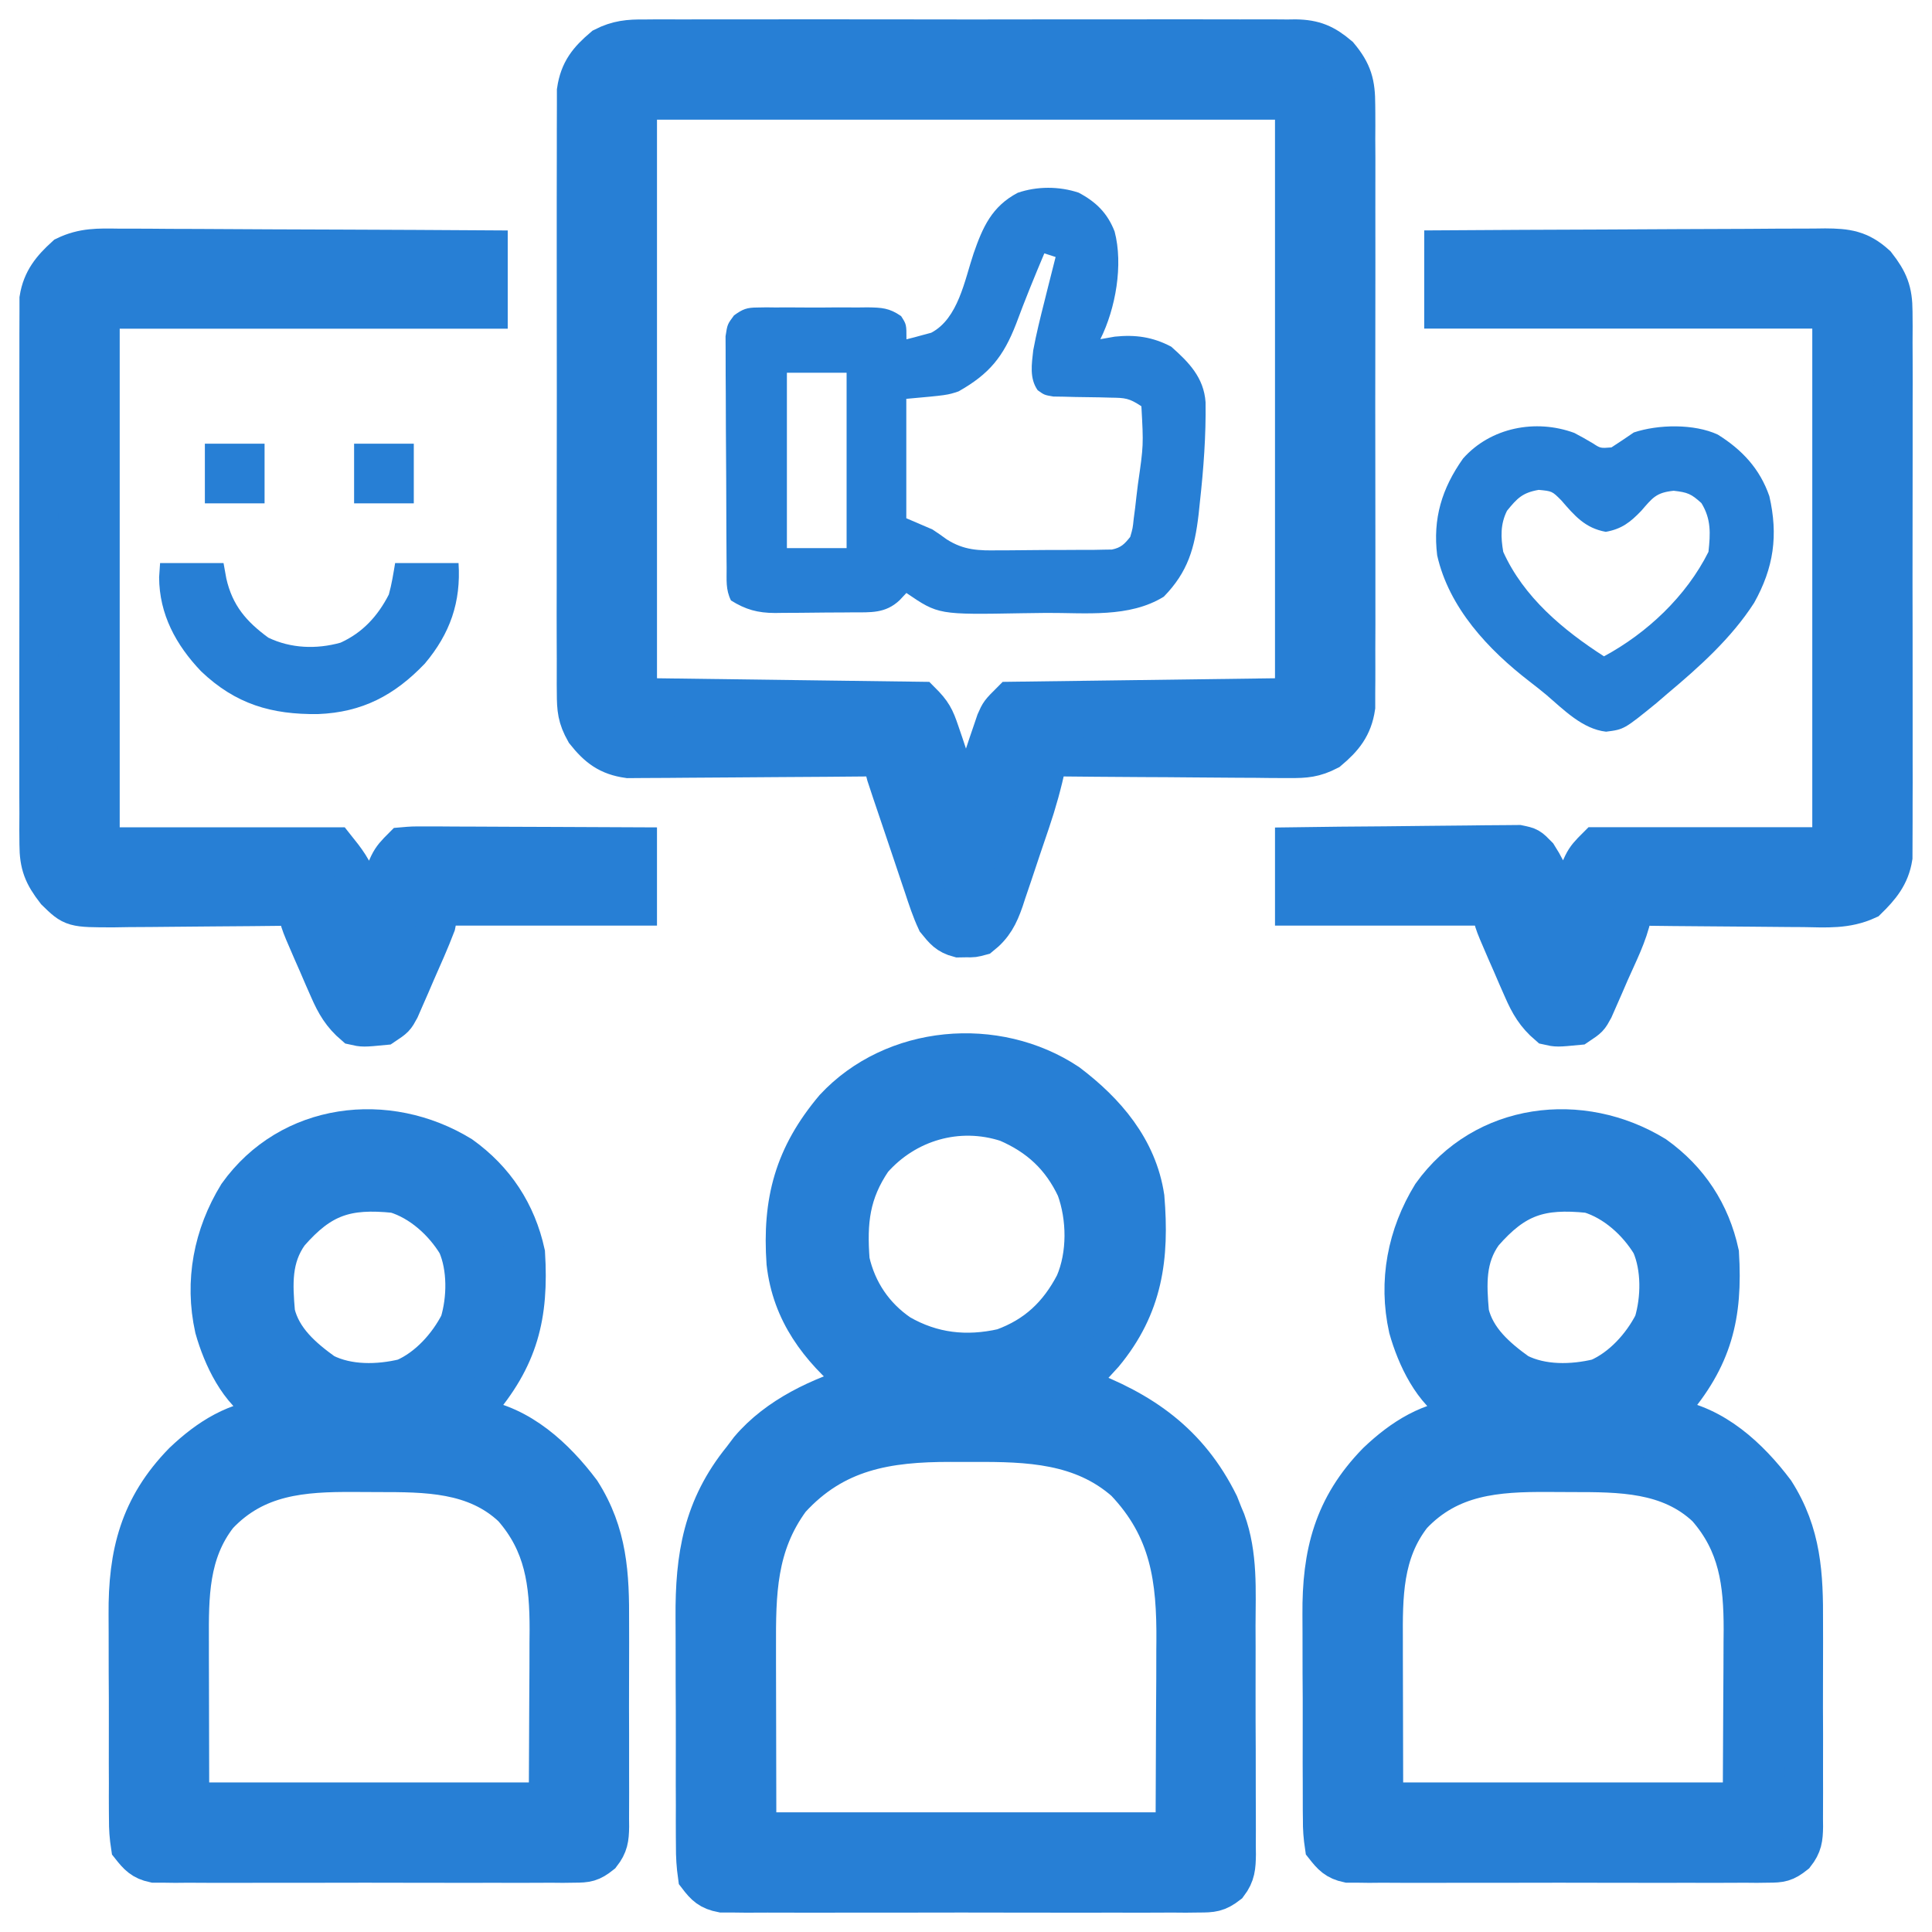 <?xml version="1.0" encoding="utf-8"?>
<!-- Generator: Adobe Illustrator 16.0.0, SVG Export Plug-In . SVG Version: 6.00 Build 0)  -->
<!DOCTYPE svg PUBLIC "-//W3C//DTD SVG 1.1//EN" "http://www.w3.org/Graphics/SVG/1.1/DTD/svg11.dtd">
<svg version="1.1" id="Layer_1" xmlns="http://www.w3.org/2000/svg" xmlns:xlink="http://www.w3.org/1999/xlink" x="0px" y="0px"
	 width="50px" height="50px" viewBox="0 0 50 50" enable-background="new 0 0 50 50" xml:space="preserve">
<g>
	<path fill="#277FD5" stroke="#277FD5" stroke-miterlimit="10" d="M16.678,1.004c0.074-0.001,0.148-0.002,0.225-0.002
		C17.151,1,17.398,1.001,17.646,1.003c0.178-0.001,0.356-0.002,0.534-0.002C18.663,1,19.146,1,19.629,1.001
		c0.505,0.001,1.011,0,1.516-0.001c0.849,0,1.697,0,2.546,0.002c0.981,0.003,1.962,0.002,2.944,0C27.477,1,28.319,1,29.162,1.001
		c0.503,0,1.006,0,1.509-0.001C31.145,1,31.617,1,32.09,1.002c0.174,0,0.348,0,0.521-0.001C32.848,1,33.085,1.002,33.321,1.004
		c0.069-0.001,0.138-0.002,0.208-0.003c0.485,0.008,0.759,0.126,1.127,0.438c0.357,0.429,0.435,0.724,0.435,1.276
		c0.001,0.067,0.002,0.136,0.002,0.205c0.002,0.227,0.001,0.453-0.001,0.68c0.001,0.162,0.002,0.325,0.003,0.488
		c0.001,0.441,0.001,0.883-0.001,1.323c-0.001,0.463,0,0.925,0.001,1.387c0.001,0.776,0,1.552-0.002,2.328
		c-0.002,0.896-0.002,1.794,0,2.69c0.002,0.771,0.003,1.541,0.002,2.311c-0.001,0.46-0.001,0.92,0,1.38
		c0.001,0.433,0.001,0.865-0.002,1.298c0,0.158,0,0.317,0.001,0.476c0.001,0.217-0.001,0.434-0.003,0.65c0,0.121,0,0.242,0,0.367
		c-0.076,0.513-0.314,0.807-0.705,1.135c-0.366,0.188-0.603,0.206-1.013,0.203c-0.068,0-0.136,0-0.206,0
		c-0.223,0-0.445-0.003-0.668-0.006c-0.155-0.001-0.31-0.001-0.465-0.002c-0.407-0.001-0.813-0.005-1.22-0.009
		c-0.416-0.005-0.831-0.006-1.247-0.008c-0.814-0.005-1.629-0.011-2.443-0.02c-0.011,0.054-0.021,0.107-0.033,0.162
		c-0.109,0.518-0.248,1.017-0.418,1.518c-0.025,0.073-0.05,0.146-0.075,0.221c-0.051,0.152-0.103,0.305-0.155,0.457
		c-0.079,0.232-0.156,0.466-0.233,0.698c-0.051,0.149-0.102,0.298-0.152,0.447c-0.022,0.068-0.045,0.138-0.068,0.209
		c-0.137,0.394-0.274,0.662-0.602,0.923c-0.193,0.052-0.193,0.052-0.387,0.049c-0.096,0.001-0.096,0.001-0.193,0.003
		c-0.291-0.077-0.387-0.204-0.579-0.438c-0.135-0.29-0.233-0.59-0.333-0.894c-0.029-0.087-0.059-0.173-0.089-0.263
		c-0.062-0.183-0.123-0.365-0.184-0.549c-0.093-0.28-0.188-0.561-0.283-0.84c-0.06-0.178-0.12-0.355-0.18-0.533
		c-0.028-0.084-0.057-0.168-0.086-0.254c-0.026-0.078-0.052-0.156-0.078-0.236c-0.023-0.069-0.046-0.138-0.069-0.208
		c-0.049-0.183-0.049-0.183-0.049-0.473c-0.085,0.001-0.171,0.002-0.26,0.003c-0.81,0.008-1.62,0.014-2.429,0.018
		c-0.417,0.002-0.833,0.005-1.249,0.009c-0.402,0.004-0.804,0.007-1.206,0.008c-0.153,0.001-0.306,0.002-0.459,0.004
		c-0.215,0.003-0.43,0.003-0.645,0.003c-0.123,0.001-0.245,0.002-0.371,0.003c-0.518-0.072-0.798-0.288-1.12-0.693
		c-0.209-0.371-0.228-0.591-0.229-1.015c0-0.068-0.001-0.136-0.002-0.206c-0.001-0.227,0-0.453,0.001-0.68
		c0-0.162-0.001-0.325-0.002-0.488c-0.002-0.44-0.001-0.882,0-1.323c0.001-0.462,0-0.925,0-1.387c0-0.775,0-1.552,0.002-2.328
		c0.002-0.896,0.001-1.793,0-2.69c-0.002-0.77-0.002-1.54-0.001-2.311c0-0.46,0-0.92,0-1.38c-0.001-0.433,0-0.865,0.002-1.297
		c0-0.159,0-0.317,0-0.477c-0.001-0.217,0-0.433,0.002-0.649c0-0.121,0-0.243,0-0.367c0.077-0.522,0.306-0.799,0.702-1.135
		C15.978,1.026,16.276,0.999,16.678,1.004z M16.503,2.598c0,5.099,0,10.196,0,15.449c2.421,0.032,4.843,0.064,7.338,0.097
		c0.292,0.292,0.36,0.427,0.487,0.804c0.034,0.1,0.068,0.199,0.103,0.301c0.051,0.155,0.051,0.155,0.104,0.313
		c0.036,0.105,0.071,0.21,0.108,0.317c0.087,0.258,0.174,0.517,0.26,0.775c0.064,0,0.128,0,0.193,0
		c0.021-0.065,0.044-0.132,0.066-0.199c0.1-0.298,0.2-0.596,0.302-0.894c0.034-0.104,0.068-0.206,0.104-0.313
		c0.033-0.099,0.067-0.198,0.103-0.301c0.03-0.091,0.062-0.183,0.094-0.277c0.104-0.236,0.104-0.236,0.394-0.526
		c2.421-0.031,4.843-0.063,7.338-0.097c0-5.098,0-10.196,0-15.449C27.889,2.598,22.281,2.598,16.503,2.598z"/>
	<path fill="#277FD5" stroke="#277FD5" stroke-miterlimit="10" d="M27.638,28.024c0.988,0.746,1.808,1.699,1.997,2.963
		c0.128,1.556-0.039,2.819-1.063,4.056c-0.559,0.617-0.559,0.617-0.868,0.772c0.079,0.028,0.158,0.056,0.24,0.085
		c1.627,0.598,2.828,1.439,3.611,3.022c0.035,0.09,0.07,0.18,0.107,0.271c0.023,0.057,0.047,0.113,0.072,0.171
		c0.319,0.876,0.261,1.795,0.259,2.714c0.001,0.186,0.001,0.372,0.002,0.558c0,0.389,0,0.776-0.001,1.164
		c-0.001,0.498,0.001,0.995,0.004,1.492c0.002,0.384,0.002,0.768,0.001,1.15c0,0.184,0.001,0.367,0.002,0.551
		c0.002,0.256,0,0.512-0.001,0.768c0.001,0.113,0.001,0.113,0.003,0.229c-0.005,0.321-0.016,0.524-0.214,0.783
		c-0.277,0.215-0.418,0.223-0.767,0.223c-0.165,0.002-0.165,0.002-0.335,0.004c-0.12-0.001-0.241-0.002-0.365-0.003
		c-0.129,0.001-0.258,0.002-0.387,0.002c-0.35,0.002-0.699,0.001-1.049,0c-0.365-0.001-0.731,0-1.098,0.001
		c-0.614,0-1.229,0-1.843-0.002c-0.71-0.002-1.42-0.002-2.13,0c-0.61,0.002-1.22,0.002-1.83,0.001c-0.364,0-0.728,0-1.092,0.001
		c-0.342,0.001-0.685,0-1.027-0.002c-0.186-0.001-0.371,0-0.557,0.002c-0.11-0.001-0.221-0.003-0.335-0.004
		c-0.096,0-0.192,0-0.291,0c-0.325-0.063-0.439-0.175-0.638-0.435c-0.039-0.276-0.054-0.516-0.052-0.792
		c-0.001-0.08-0.001-0.16-0.002-0.242c-0.002-0.264-0.001-0.527,0-0.791c0-0.184-0.001-0.368-0.002-0.553
		c-0.001-0.387,0-0.774,0.001-1.161c0.001-0.492-0.001-0.984-0.004-1.478c-0.002-0.381-0.002-0.763-0.001-1.144
		c0-0.182,0-0.362-0.002-0.544c-0.011-1.573,0.197-2.85,1.222-4.111c0.061-0.08,0.121-0.16,0.183-0.243
		c0.732-0.863,1.84-1.371,2.907-1.688c-0.048-0.039-0.096-0.078-0.146-0.117c-0.961-0.805-1.667-1.729-1.812-3.011
		c-0.11-1.599,0.206-2.777,1.249-4.015C23.122,27.02,25.781,26.792,27.638,28.024z M22.586,30.021
		c-0.576,0.848-0.656,1.59-0.579,2.607c0.178,0.785,0.619,1.437,1.285,1.89c0.833,0.479,1.712,0.58,2.66,0.365
		c0.863-0.314,1.435-0.858,1.856-1.665c0.322-0.746,0.31-1.703,0.034-2.461c-0.383-0.814-0.957-1.347-1.78-1.702
		C24.793,28.64,23.451,29.037,22.586,30.021z M20.462,38.809c-0.871,1.189-0.884,2.421-0.879,3.841c0,0.121,0,0.242,0,0.366
		c0,0.448,0.002,0.896,0.003,1.345c0.002,1.004,0.004,2.008,0.006,3.042c3.569,0,7.138,0,10.814,0
		c0.004-0.996,0.008-1.991,0.012-3.018c0.002-0.312,0.004-0.624,0.006-0.945c0-0.251,0.001-0.501,0.001-0.752
		c0.001-0.095,0.001-0.095,0.002-0.192c0.013-1.632-0.158-2.924-1.316-4.144c-1.111-0.977-2.499-1.025-3.91-1.017
		c-0.201,0.001-0.402,0-0.603-0.001C22.961,37.332,21.607,37.552,20.462,38.809z"/>
	<path fill="#277FD5" stroke="#277FD5" stroke-miterlimit="10" d="M42.84,29.901c0.873,0.625,1.436,1.479,1.665,2.534
		c0.099,1.621-0.173,2.711-1.255,3.959c-0.095,0.099-0.19,0.196-0.29,0.29c0.092,0.006,0.184,0.012,0.277,0.018
		c1.135,0.172,2.037,1.011,2.704,1.896c0.696,1.093,0.746,2.153,0.739,3.406c0,0.166,0.001,0.333,0.001,0.499
		c0.001,0.346,0,0.692-0.002,1.038c-0.002,0.443-0.001,0.887,0.002,1.33c0.001,0.342,0,0.685-0.001,1.026
		c0,0.164,0.001,0.327,0.001,0.491c0.001,0.228,0,0.455-0.002,0.683c0,0.067,0.001,0.135,0.002,0.204
		c-0.005,0.307-0.025,0.479-0.218,0.724c-0.261,0.208-0.375,0.225-0.704,0.225c-0.098,0.001-0.195,0.002-0.296,0.004
		c-0.159-0.002-0.159-0.002-0.322-0.003c-0.112,0.001-0.225,0.002-0.341,0.002c-0.372,0.002-0.744,0.001-1.116,0
		c-0.259,0-0.517,0-0.775,0.001c-0.541,0-1.083,0-1.624-0.002c-0.626-0.002-1.252-0.002-1.878,0
		c-0.538,0.002-1.075,0.002-1.613,0.001c-0.321,0-0.642,0-0.963,0.001c-0.358,0.001-0.716-0.001-1.073-0.003
		c-0.106,0.001-0.213,0.002-0.322,0.003c-0.098-0.001-0.195-0.003-0.296-0.004c-0.085,0-0.169,0-0.256,0
		c-0.307-0.065-0.423-0.192-0.614-0.435c-0.038-0.252-0.054-0.463-0.051-0.714c-0.002-0.107-0.002-0.107-0.003-0.217
		c-0.002-0.235-0.002-0.472-0.001-0.707c0-0.166-0.001-0.331-0.002-0.496c-0.001-0.346,0-0.692,0.001-1.039
		c0.002-0.441,0-0.882-0.004-1.322c-0.002-0.342-0.002-0.683-0.001-1.024c0-0.162-0.001-0.324-0.002-0.486
		c-0.012-1.574,0.292-2.795,1.424-3.954c0.661-0.628,1.385-1.085,2.309-1.145c0-0.064,0-0.128,0-0.193
		c-0.058-0.023-0.114-0.048-0.173-0.072c-0.694-0.393-1.117-1.297-1.327-2.041c-0.27-1.215-0.034-2.418,0.606-3.463
		C38.396,29.028,40.923,28.726,42.84,29.901z M38.39,31.922c-0.454,0.633-0.42,1.307-0.354,2.059c0.166,0.685,0.7,1.146,1.256,1.545
		c0.618,0.315,1.401,0.298,2.067,0.137c0.614-0.268,1.127-0.836,1.429-1.427c0.188-0.622,0.2-1.427-0.063-2.029
		c-0.354-0.587-0.939-1.116-1.599-1.315C39.863,30.761,39.211,30.981,38.39,31.922z M36.551,39.219
		c-0.754,0.966-0.751,2.086-0.745,3.253c0,0.105,0,0.211,0,0.319c0,0.393,0.002,0.785,0.003,1.178
		c0.002,0.878,0.004,1.756,0.006,2.661c3.06,0,6.118,0,9.27,0c0.005-0.87,0.009-1.74,0.013-2.638
		c0.002-0.272,0.003-0.545,0.005-0.826c0.001-0.219,0.001-0.438,0.002-0.657c0.001-0.111,0.002-0.223,0.003-0.337
		c0-1.21-0.127-2.218-0.949-3.152c-0.962-0.907-2.229-0.905-3.476-0.905c-0.206,0-0.412-0.001-0.618-0.003
		C38.725,38.105,37.521,38.19,36.551,39.219z"/>
	<path fill="#277FD5" stroke="#277FD5" stroke-miterlimit="10" d="M11.94,29.901c0.873,0.625,1.436,1.479,1.666,2.534
		c0.098,1.621-0.173,2.711-1.255,3.959c-0.095,0.099-0.19,0.196-0.29,0.29c0.091,0.006,0.183,0.012,0.277,0.018
		c1.135,0.172,2.037,1.011,2.704,1.896c0.696,1.093,0.746,2.153,0.739,3.406c0,0.166,0,0.333,0.001,0.499
		c0,0.346,0,0.692-0.002,1.038c-0.002,0.443-0.001,0.887,0.001,1.33c0.001,0.342,0.001,0.685,0,1.026c0,0.164,0,0.327,0.001,0.491
		c0.001,0.228,0,0.455-0.002,0.683c0.001,0.067,0.001,0.135,0.002,0.204c-0.005,0.307-0.026,0.479-0.218,0.724
		c-0.261,0.208-0.375,0.225-0.704,0.225c-0.098,0.001-0.195,0.002-0.295,0.004c-0.16-0.002-0.16-0.002-0.322-0.003
		c-0.112,0.001-0.225,0.002-0.341,0.002c-0.372,0.002-0.745,0.001-1.117,0c-0.258,0-0.517,0-0.775,0.001
		c-0.542,0-1.083,0-1.625-0.002c-0.625-0.002-1.251-0.002-1.877,0c-0.538,0.002-1.075,0.002-1.613,0.001
		c-0.321,0-0.642,0-0.963,0.001c-0.358,0.001-0.716-0.001-1.073-0.003c-0.106,0.001-0.213,0.002-0.322,0.003
		c-0.098-0.001-0.195-0.003-0.295-0.004c-0.085,0-0.169,0-0.256,0c-0.306-0.065-0.422-0.192-0.614-0.435
		c-0.039-0.252-0.054-0.463-0.052-0.714c-0.001-0.107-0.001-0.107-0.002-0.217c-0.002-0.235-0.001-0.472,0-0.707
		c0-0.166-0.001-0.331-0.002-0.496c-0.001-0.346,0-0.692,0.001-1.039c0.001-0.441,0-0.882-0.004-1.322
		c-0.002-0.342-0.002-0.683-0.001-1.024c0-0.162,0-0.324-0.002-0.486c-0.012-1.574,0.292-2.795,1.424-3.954
		c0.661-0.628,1.384-1.085,2.308-1.145c0-0.064,0-0.128,0-0.193c-0.057-0.023-0.114-0.048-0.172-0.072
		c-0.694-0.393-1.118-1.297-1.328-2.041c-0.269-1.215-0.034-2.418,0.606-3.463C7.497,29.028,10.023,28.726,11.94,29.901z
		 M7.49,31.922c-0.455,0.633-0.419,1.307-0.354,2.059c0.166,0.685,0.7,1.146,1.255,1.545c0.619,0.315,1.402,0.298,2.067,0.137
		c0.615-0.268,1.127-0.836,1.429-1.427c0.188-0.622,0.2-1.427-0.062-2.029c-0.354-0.587-0.939-1.116-1.599-1.315
		C8.964,30.761,8.312,30.981,7.49,31.922z M5.652,39.219c-0.754,0.966-0.751,2.086-0.746,3.253c0,0.105,0,0.211,0,0.319
		c0,0.393,0.002,0.785,0.003,1.178c0.002,0.878,0.004,1.756,0.006,2.661c3.059,0,6.118,0,9.27,0c0.004-0.87,0.008-1.74,0.012-2.638
		c0.002-0.272,0.003-0.545,0.005-0.826c0-0.219,0.001-0.438,0.001-0.657c0.001-0.111,0.002-0.223,0.003-0.337
		c0-1.21-0.127-2.218-0.949-3.152c-0.962-0.907-2.23-0.905-3.476-0.905c-0.206,0-0.413-0.001-0.619-0.003
		C7.826,38.105,6.622,38.19,5.652,39.219z"/>
	<path fill="#277FD5" d="M27.915,4.986c0.45,0.238,0.747,0.53,0.931,1.005c0.227,0.859,0.028,1.992-0.369,2.787
		c0.185-0.033,0.185-0.033,0.374-0.066c0.534-0.055,0.981,0.007,1.46,0.26c0.462,0.408,0.844,0.802,0.889,1.437
		c0.012,0.866-0.051,1.715-0.146,2.576c-0.011,0.108-0.022,0.216-0.034,0.327c-0.102,0.867-0.272,1.486-0.901,2.13
		c-0.896,0.553-2.025,0.414-3.041,0.42c-0.204,0.001-0.409,0.004-0.613,0.008c-2.18,0.039-2.18,0.039-3.008-0.524
		c-0.058,0.062-0.116,0.123-0.175,0.187c-0.368,0.348-0.749,0.313-1.227,0.315c-0.107,0.001-0.107,0.001-0.216,0.002
		c-0.15,0.001-0.301,0.002-0.451,0.002c-0.229,0.001-0.458,0.004-0.687,0.007c-0.146,0.001-0.292,0.001-0.439,0.002
		c-0.068,0.001-0.136,0.002-0.206,0.003c-0.449-0.002-0.757-0.087-1.138-0.324c-0.141-0.282-0.111-0.532-0.113-0.848
		c-0.001-0.067-0.001-0.135-0.002-0.203c-0.002-0.224-0.003-0.446-0.004-0.669c0-0.076-0.001-0.152-0.001-0.23
		c-0.002-0.402-0.003-0.805-0.004-1.207c-0.001-0.416-0.004-0.832-0.008-1.248c-0.002-0.319-0.003-0.639-0.003-0.958
		c0-0.153-0.001-0.307-0.003-0.46c-0.002-0.215-0.002-0.429-0.001-0.644c0-0.122-0.001-0.244-0.002-0.37
		c0.047-0.309,0.047-0.309,0.219-0.541c0.23-0.165,0.329-0.203,0.607-0.204c0.114-0.002,0.114-0.002,0.23-0.004
		c0.082,0.001,0.163,0.002,0.246,0.003c0.084-0.001,0.169-0.001,0.255-0.002c0.178,0,0.356,0.001,0.534,0.003
		c0.272,0.002,0.544,0,0.816-0.003c0.173,0,0.346,0.001,0.519,0.002c0.082-0.001,0.163-0.002,0.247-0.003
		c0.367,0.006,0.563,0.013,0.87,0.226c0.139,0.215,0.139,0.215,0.139,0.601c0.137-0.033,0.274-0.07,0.41-0.108
		c0.076-0.021,0.152-0.04,0.231-0.062c0.7-0.368,0.864-1.362,1.097-2.054c0.236-0.68,0.472-1.215,1.141-1.568
		C26.837,4.818,27.411,4.818,27.915,4.986z M27.027,6.557c-0.255,0.604-0.502,1.208-0.729,1.822c-0.331,0.854-0.694,1.3-1.491,1.75
		c-0.29,0.097-0.29,0.097-1.352,0.193c0,1.02,0,2.039,0,3.09c0.223,0.096,0.446,0.191,0.676,0.29
		c0.125,0.082,0.249,0.167,0.369,0.256c0.446,0.286,0.836,0.294,1.355,0.284c0.133,0,0.133,0,0.268,0
		c0.186-0.001,0.37-0.002,0.556-0.005c0.283-0.004,0.567-0.004,0.851-0.004c0.181-0.001,0.361-0.002,0.541-0.003
		c0.128,0,0.128,0,0.257,0c0.118-0.003,0.118-0.003,0.239-0.005c0.068-0.001,0.138-0.002,0.209-0.003
		c0.237-0.049,0.324-0.14,0.474-0.327c0.065-0.223,0.065-0.223,0.091-0.474c0.019-0.141,0.019-0.141,0.037-0.283
		c0.012-0.099,0.022-0.198,0.034-0.3c0.019-0.15,0.019-0.15,0.037-0.304c0.146-1.011,0.146-1.011,0.09-2.02
		c-0.318-0.212-0.423-0.218-0.793-0.223c-0.099-0.003-0.196-0.005-0.297-0.008c-0.207-0.003-0.413-0.006-0.62-0.009
		c-0.098-0.003-0.195-0.005-0.297-0.008c-0.089-0.001-0.179-0.003-0.271-0.004c-0.232-0.039-0.232-0.039-0.406-0.163
		c-0.217-0.31-0.154-0.676-0.115-1.034c0.079-0.426,0.183-0.843,0.289-1.262c0.042-0.167,0.042-0.167,0.084-0.337
		c0.067-0.272,0.137-0.544,0.206-0.815C27.222,6.622,27.126,6.59,27.027,6.557z M20.365,9.647c0,1.498,0,2.995,0,4.538
		c0.51,0,1.02,0,1.545,0c0-1.497,0-2.995,0-4.538C21.4,9.647,20.891,9.647,20.365,9.647z"/>
	<path fill="#277FD5" stroke="#277FD5" stroke-miterlimit="10" d="M37.359,6.46c1.375-0.009,2.75-0.016,4.125-0.02
		c0.639-0.003,1.276-0.005,1.915-0.01c0.616-0.004,1.232-0.006,1.849-0.007c0.234-0.001,0.47-0.003,0.705-0.005
		c0.329-0.003,0.658-0.003,0.987-0.003c0.146-0.002,0.146-0.002,0.295-0.004c0.554,0.003,0.898,0.045,1.325,0.435
		c0.326,0.418,0.435,0.688,0.436,1.217c0.001,0.126,0.002,0.253,0.003,0.384c-0.001,0.14-0.001,0.278-0.002,0.418
		c0,0.147,0.001,0.295,0.002,0.442c0.002,0.399,0.001,0.8,0,1.199c-0.001,0.419,0,0.838,0,1.257c0.001,0.703,0,1.406-0.002,2.109
		c-0.002,0.813-0.001,1.625,0.001,2.438C49,17.009,49,17.708,48.999,18.406c-0.001,0.417-0.001,0.834,0,1.25
		c0.002,0.393,0.001,0.784-0.001,1.176c-0.001,0.144-0.001,0.287,0,0.431c0.001,0.197,0,0.394-0.002,0.59
		c0,0.109,0,0.22-0.001,0.332c-0.076,0.48-0.326,0.778-0.667,1.111c-0.54,0.248-1.063,0.207-1.649,0.197
		c-0.126,0-0.252-0.001-0.381-0.002c-0.333-0.001-0.665-0.005-0.997-0.009c-0.34-0.004-0.68-0.006-1.02-0.008
		c-0.666-0.004-1.331-0.011-1.997-0.02c-0.021,0.111-0.021,0.111-0.042,0.225c-0.11,0.521-0.36,0.999-0.573,1.483
		c-0.048,0.111-0.096,0.223-0.146,0.338c-0.046,0.106-0.093,0.212-0.141,0.321c-0.042,0.097-0.085,0.195-0.129,0.294
		c-0.128,0.236-0.128,0.236-0.418,0.43c-0.544,0.052-0.544,0.052-0.772,0c-0.325-0.278-0.486-0.553-0.656-0.943
		c-0.07-0.159-0.07-0.159-0.142-0.322c-0.071-0.166-0.071-0.166-0.144-0.335c-0.049-0.111-0.098-0.222-0.148-0.336
		c-0.358-0.825-0.358-0.825-0.358-1.155c-1.689,0-3.378,0-5.118,0c0-0.51,0-1.02,0-1.545c0.787-0.011,1.573-0.02,2.359-0.024
		c0.365-0.003,0.73-0.006,1.096-0.012c0.353-0.005,0.705-0.008,1.058-0.01c0.135,0,0.269-0.002,0.403-0.005
		c0.188-0.003,0.377-0.004,0.565-0.004c0.107-0.001,0.214-0.002,0.324-0.003c0.277,0.058,0.277,0.058,0.501,0.287
		c0.159,0.248,0.275,0.479,0.38,0.755c0.049,0.124,0.049,0.124,0.099,0.251c0.07,0.214,0.07,0.214,0.07,0.406
		c0.064,0,0.128,0,0.193,0c0.018-0.056,0.035-0.111,0.054-0.169c0.356-1.11,0.356-1.11,0.719-1.473c2.008,0,4.016,0,6.084,0
		c0-4.588,0-9.177,0-13.904c-3.314,0-6.628,0-10.043,0C37.359,7.496,37.359,6.986,37.359,6.46z"/>
	<path fill="#277FD5" stroke="#277FD5" stroke-miterlimit="10" d="M3.06,6.417c0.104,0,0.208,0,0.314,0
		c0.342,0,0.684,0.003,1.025,0.006c0.237,0.001,0.475,0.002,0.712,0.002c0.624,0.002,1.248,0.006,1.872,0.01
		C7.619,6.438,8.256,6.44,8.893,6.442c1.249,0.004,2.498,0.011,3.747,0.019c0,0.51,0,1.02,0,1.545c-3.314,0-6.628,0-10.042,0
		c0,4.589,0,9.177,0,13.904c2.007,0,4.015,0,6.083,0c0.297,0.371,0.445,0.567,0.604,0.984c0.049,0.124,0.049,0.124,0.098,0.251
		c0.071,0.214,0.071,0.214,0.071,0.406c0.064,0,0.127,0,0.193,0c0.018-0.056,0.035-0.111,0.053-0.169
		c0.357-1.11,0.357-1.11,0.719-1.473c0.254-0.022,0.254-0.022,0.581-0.021c0.183,0,0.183,0,0.369,0
		c0.134,0.001,0.267,0.002,0.4,0.003c0.136,0,0.272,0.001,0.408,0.001c0.358,0.001,0.717,0.003,1.076,0.005
		c0.365,0.002,0.731,0.003,1.097,0.004c0.718,0.002,1.436,0.005,2.153,0.009c0,0.51,0,1.021,0,1.545c-1.689,0-3.378,0-5.118,0
		c-0.032,0.16-0.064,0.319-0.097,0.483c-0.158,0.415-0.34,0.819-0.519,1.225c-0.048,0.111-0.096,0.223-0.145,0.338
		c-0.046,0.106-0.093,0.212-0.141,0.321c-0.042,0.097-0.084,0.195-0.128,0.294c-0.128,0.236-0.128,0.236-0.418,0.43
		c-0.543,0.052-0.543,0.052-0.772,0c-0.325-0.278-0.486-0.553-0.656-0.943c-0.07-0.159-0.07-0.159-0.142-0.322
		c-0.071-0.166-0.071-0.166-0.144-0.335c-0.049-0.111-0.098-0.222-0.148-0.336c-0.359-0.825-0.359-0.825-0.359-1.155
		c-0.07,0.001-0.14,0.002-0.212,0.003c-0.662,0.008-1.324,0.014-1.986,0.018c-0.34,0.002-0.681,0.005-1.021,0.009
		c-0.392,0.005-0.783,0.007-1.175,0.009c-0.122,0.002-0.244,0.004-0.369,0.006C1.88,23.5,1.88,23.5,1.439,23.069
		c-0.325-0.419-0.435-0.688-0.436-1.217c-0.001-0.127-0.002-0.254-0.003-0.384c0-0.14,0.001-0.279,0.002-0.418
		c0-0.147-0.001-0.295-0.002-0.442c-0.001-0.4-0.001-0.8,0-1.2c0.001-0.419,0-0.837-0.001-1.256c0-0.703,0-1.407,0.002-2.11
		c0.002-0.813,0.001-1.625-0.001-2.438C1,12.906,1,12.208,1.001,11.509c0-0.416,0.001-0.833,0-1.25C1,9.868,1,9.476,1.002,9.083
		c0-0.144,0-0.287,0-0.431c-0.001-0.196,0-0.393,0.002-0.589c0-0.165,0-0.165,0-0.333c0.078-0.486,0.326-0.785,0.684-1.11
		C2.152,6.396,2.551,6.41,3.06,6.417z"/>
	<path fill="#277FD5" d="M40.743,11.204c0.162,0.085,0.323,0.174,0.48,0.269c0.197,0.129,0.197,0.129,0.481,0.106
		c0.194-0.126,0.388-0.255,0.579-0.387c0.63-0.21,1.56-0.229,2.173,0.055c0.631,0.394,1.09,0.886,1.335,1.595
		c0.233,1.015,0.113,1.853-0.394,2.759c-0.586,0.912-1.42,1.66-2.245,2.351c-0.095,0.082-0.189,0.163-0.287,0.247
		c-0.834,0.678-0.834,0.678-1.3,0.737c-0.609-0.068-1.093-0.565-1.541-0.949c-0.143-0.12-0.29-0.234-0.438-0.349
		c-1.07-0.824-2.088-1.91-2.392-3.266c-0.116-0.951,0.12-1.729,0.67-2.506C38.577,11.062,39.744,10.836,40.743,11.204z
		 M39.001,13.219c-0.174,0.348-0.162,0.689-0.097,1.063c0.528,1.172,1.549,2.023,2.607,2.704c1.118-0.603,2.13-1.557,2.704-2.704
		c0.051-0.475,0.072-0.847-0.182-1.261c-0.264-0.241-0.357-0.279-0.718-0.32c-0.454,0.046-0.546,0.181-0.839,0.519
		c-0.283,0.294-0.505,0.47-0.918,0.544c-0.539-0.097-0.808-0.418-1.152-0.815c-0.237-0.238-0.237-0.238-0.585-0.271
		C39.402,12.751,39.266,12.893,39.001,13.219z"/>
	<path fill="#277FD5" d="M4.143,14.572c0.542,0,1.083,0,1.642,0c0.024,0.131,0.048,0.263,0.072,0.398
		c0.158,0.701,0.52,1.116,1.086,1.532c0.583,0.28,1.245,0.304,1.868,0.131c0.573-0.258,0.968-0.692,1.252-1.247
		c0.075-0.267,0.117-0.542,0.163-0.814c0.542,0,1.083,0,1.641,0c0.066,1.009-0.218,1.825-0.872,2.601
		c-0.785,0.822-1.62,1.262-2.762,1.307c-1.208,0.016-2.138-0.257-3.029-1.107c-0.649-0.68-1.082-1.475-1.086-2.432
		C4.127,14.818,4.135,14.697,4.143,14.572z"/>
	<path fill="#277FD5" d="M9.164,11.482c0.51,0,1.02,0,1.545,0c0,0.51,0,1.02,0,1.545c-0.51,0-1.02,0-1.545,0
		C9.164,12.517,9.164,12.007,9.164,11.482z"/>
	<path fill="#277FD5" d="M5.302,11.482c0.51,0,1.02,0,1.545,0c0,0.51,0,1.02,0,1.545c-0.51,0-1.02,0-1.545,0
		C5.302,12.517,5.302,12.007,5.302,11.482z"/>
</g>
<rect display="none" width="50" height="50"/>
</svg>
